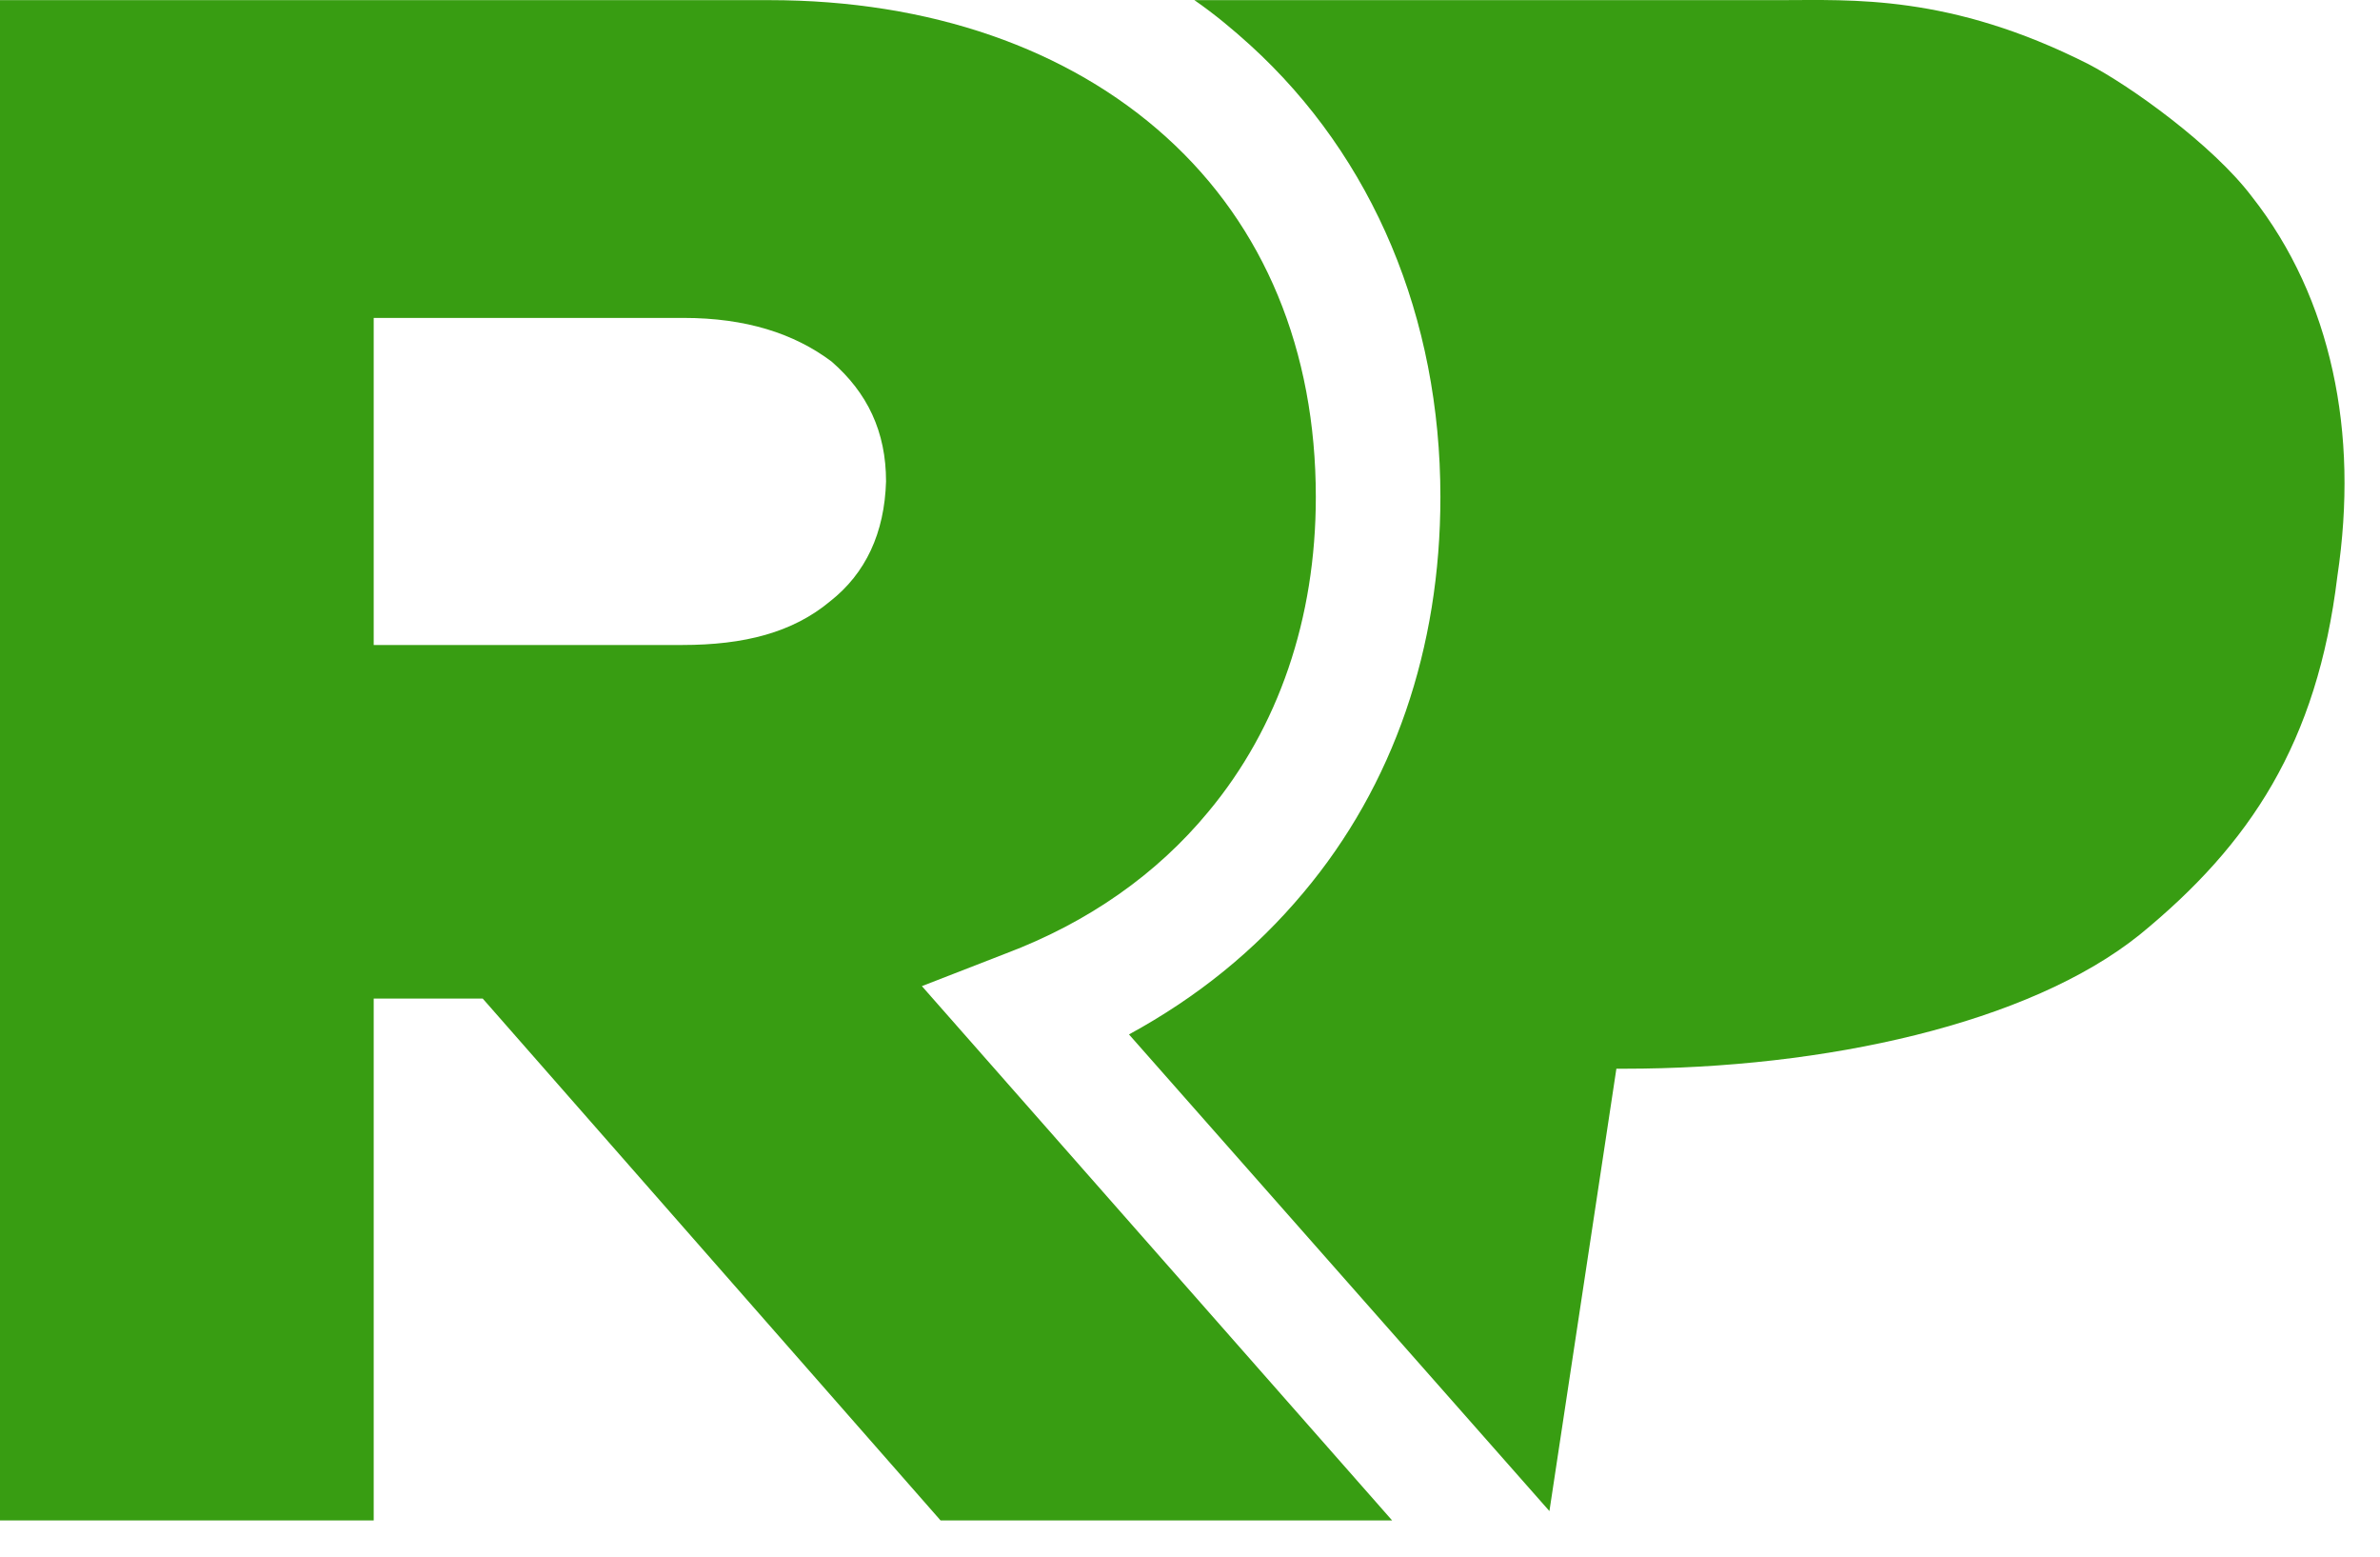 <svg xmlns="http://www.w3.org/2000/svg" width="52" height="34" viewBox="0 0 52 34" fill="none">
    <path d="M50.966 8.101C50.66 6.706 50.082 5.413 49.197 4.29C48.347 3.167 46.543 1.874 45.625 1.398C42.597 -0.133 40.453 0.003 38.888 0.003H28.273H26.096C26.538 0.309 26.946 0.65 27.32 0.99C30.008 3.439 31.471 6.944 31.471 10.856C31.471 14.157 30.451 17.151 28.477 19.498C27.423 20.757 26.164 21.778 24.667 22.594L33.853 33.005L35.316 23.343H35.486C39.875 23.343 44.332 22.356 46.748 20.417C49.163 18.443 50.626 16.232 51.068 12.591C51.307 10.992 51.273 9.495 50.966 8.101Z" fill="#389D12"/>
    <path d="M20.142 21.539L21.979 20.825C23.782 20.144 25.279 19.09 26.402 17.729C27.933 15.892 28.749 13.51 28.749 10.856C28.749 7.658 27.627 4.936 25.483 2.997C23.34 1.058 20.312 0.003 16.807 0.003H0V33.209H8.165V21.811H10.547L20.55 33.209H30.416L20.142 21.539ZM18.134 13.136C17.318 13.816 16.263 14.088 14.902 14.088H8.165V6.944H14.936C16.297 6.944 17.352 7.284 18.168 7.896C18.951 8.577 19.359 9.427 19.359 10.516C19.325 11.639 18.917 12.523 18.134 13.136Z" fill="#389D12"/>
</svg>
